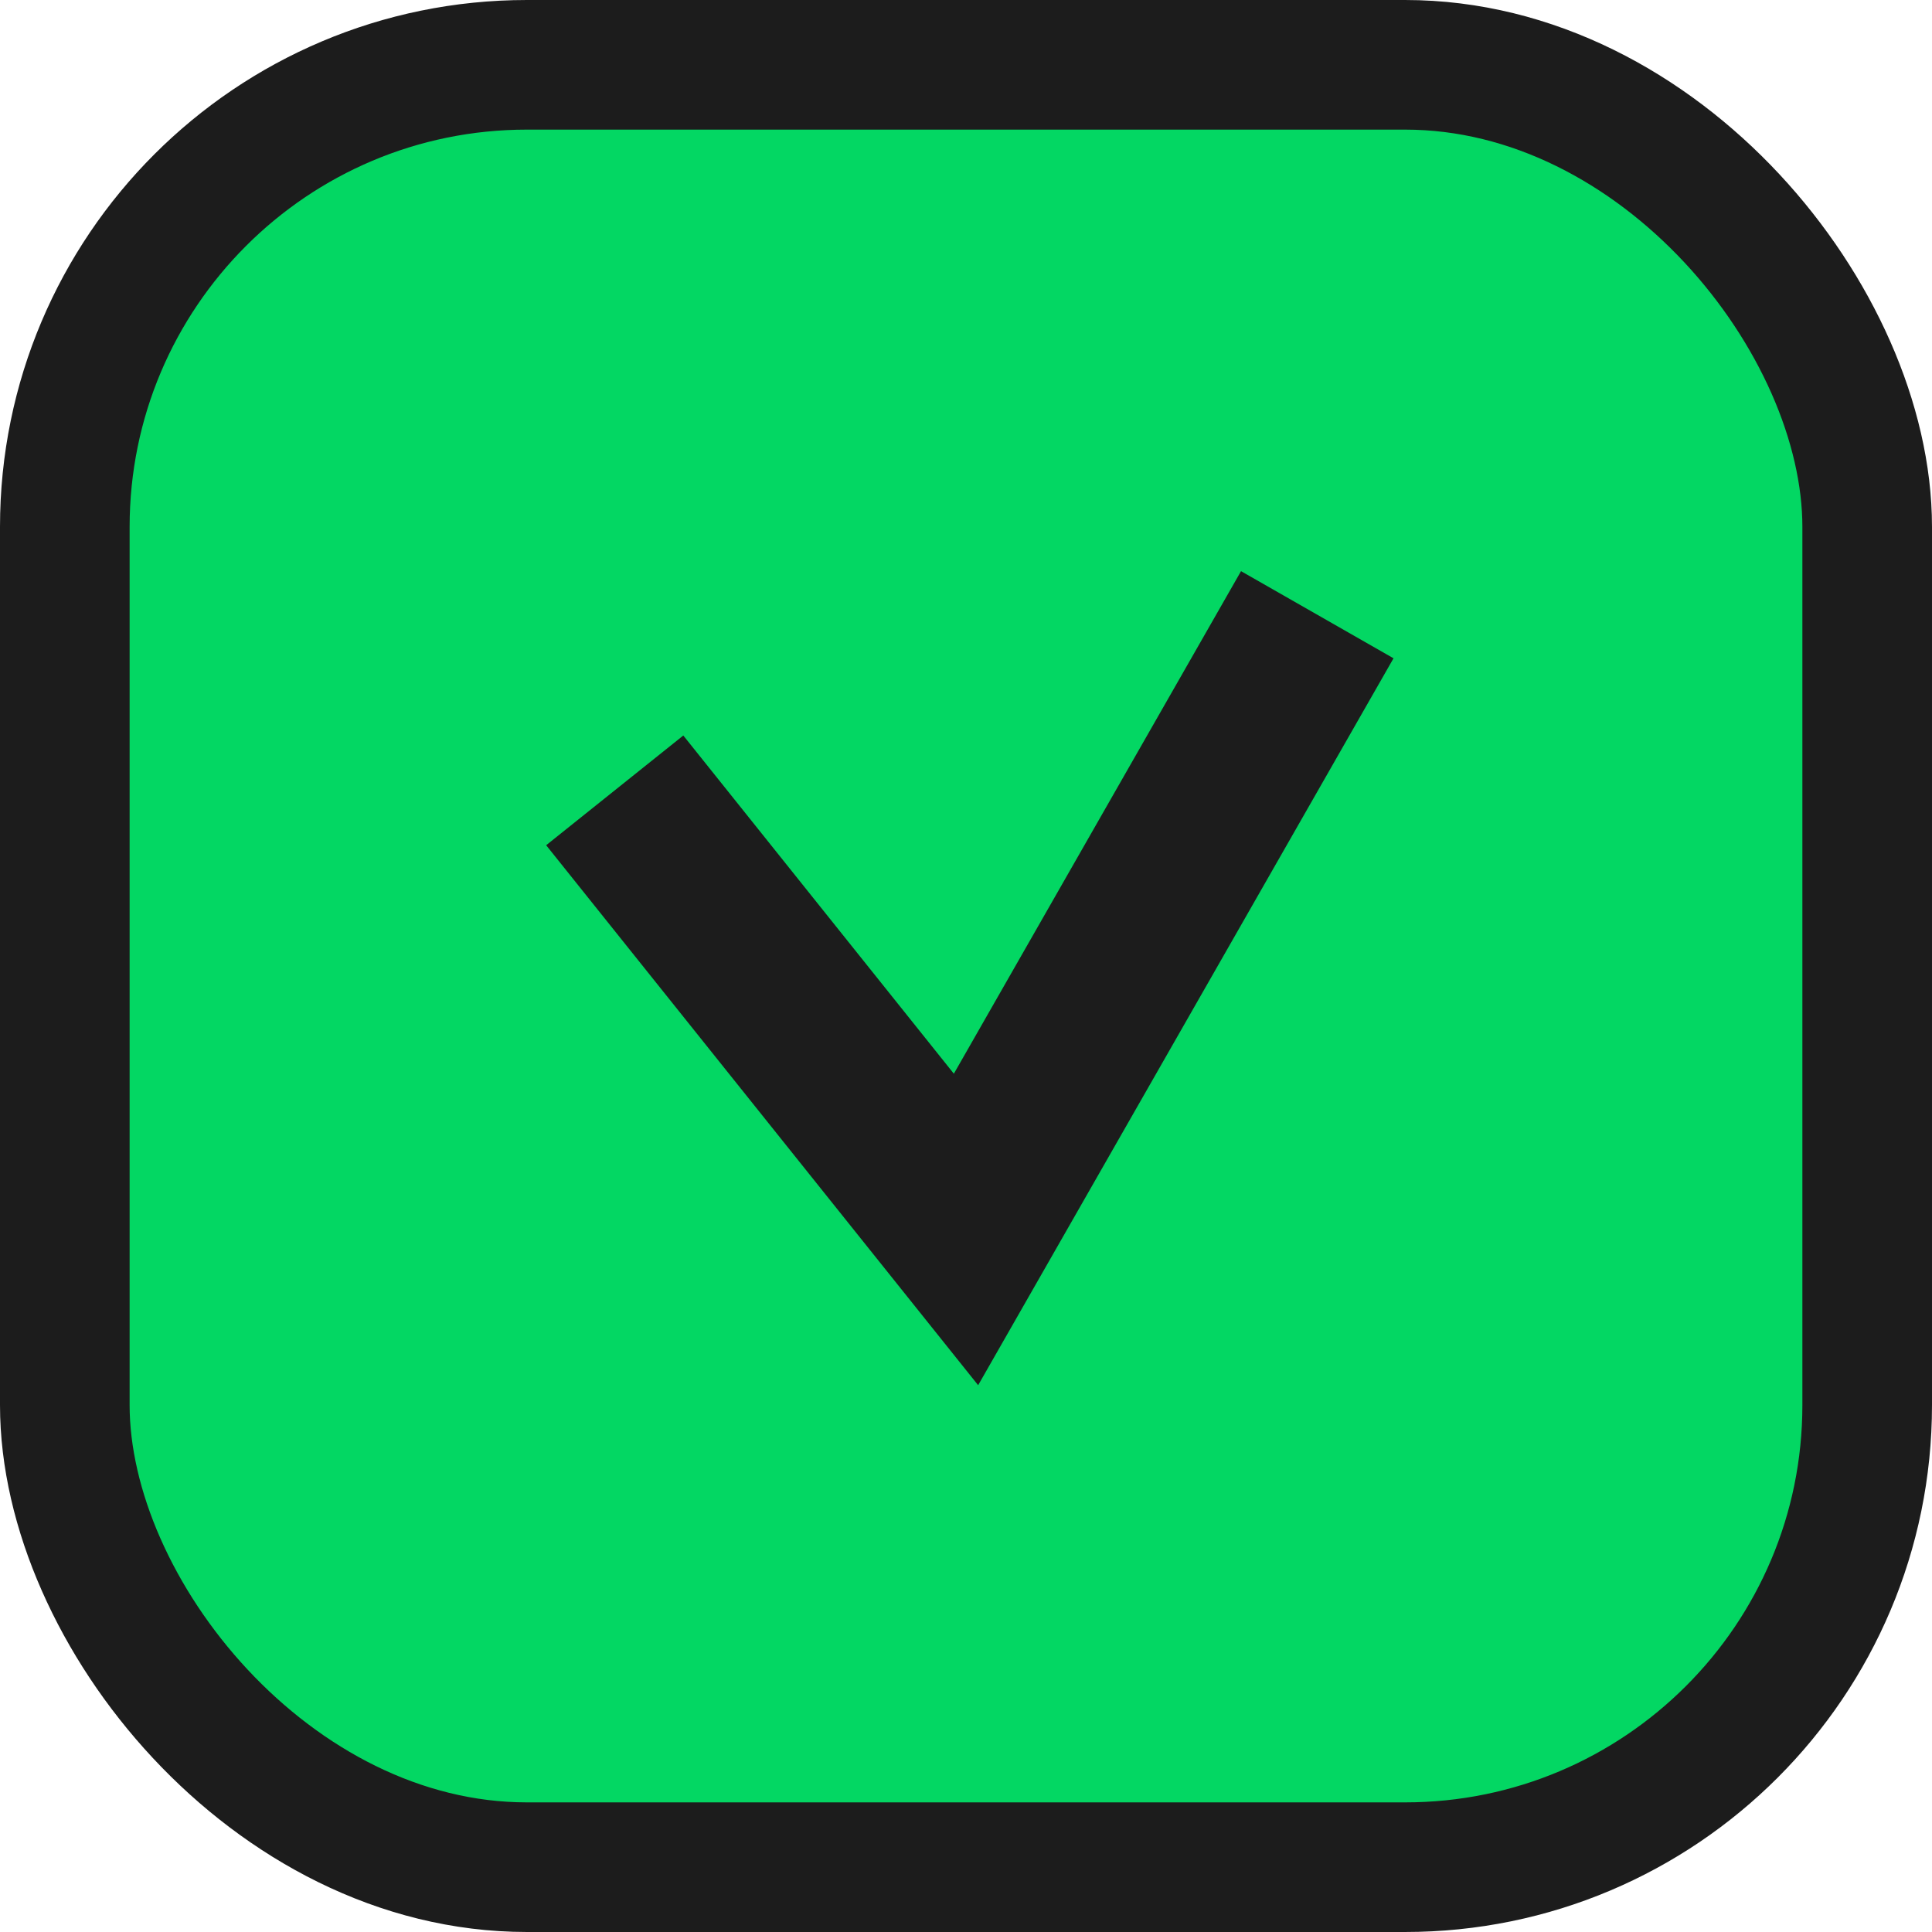 <?xml version="1.0" encoding="UTF-8"?> <svg xmlns="http://www.w3.org/2000/svg" width="11" height="11" viewBox="0 0 11 11" fill="none"><rect x="0.369" y="0.369" width="10.262" height="10.262" rx="2.631" fill="#03D763" stroke="#1C1C1C" stroke-width="0.738"></rect><path d="M3.5 4.5L5.5 7L7.5 3.5" stroke="#1C1C1C"></path></svg> 